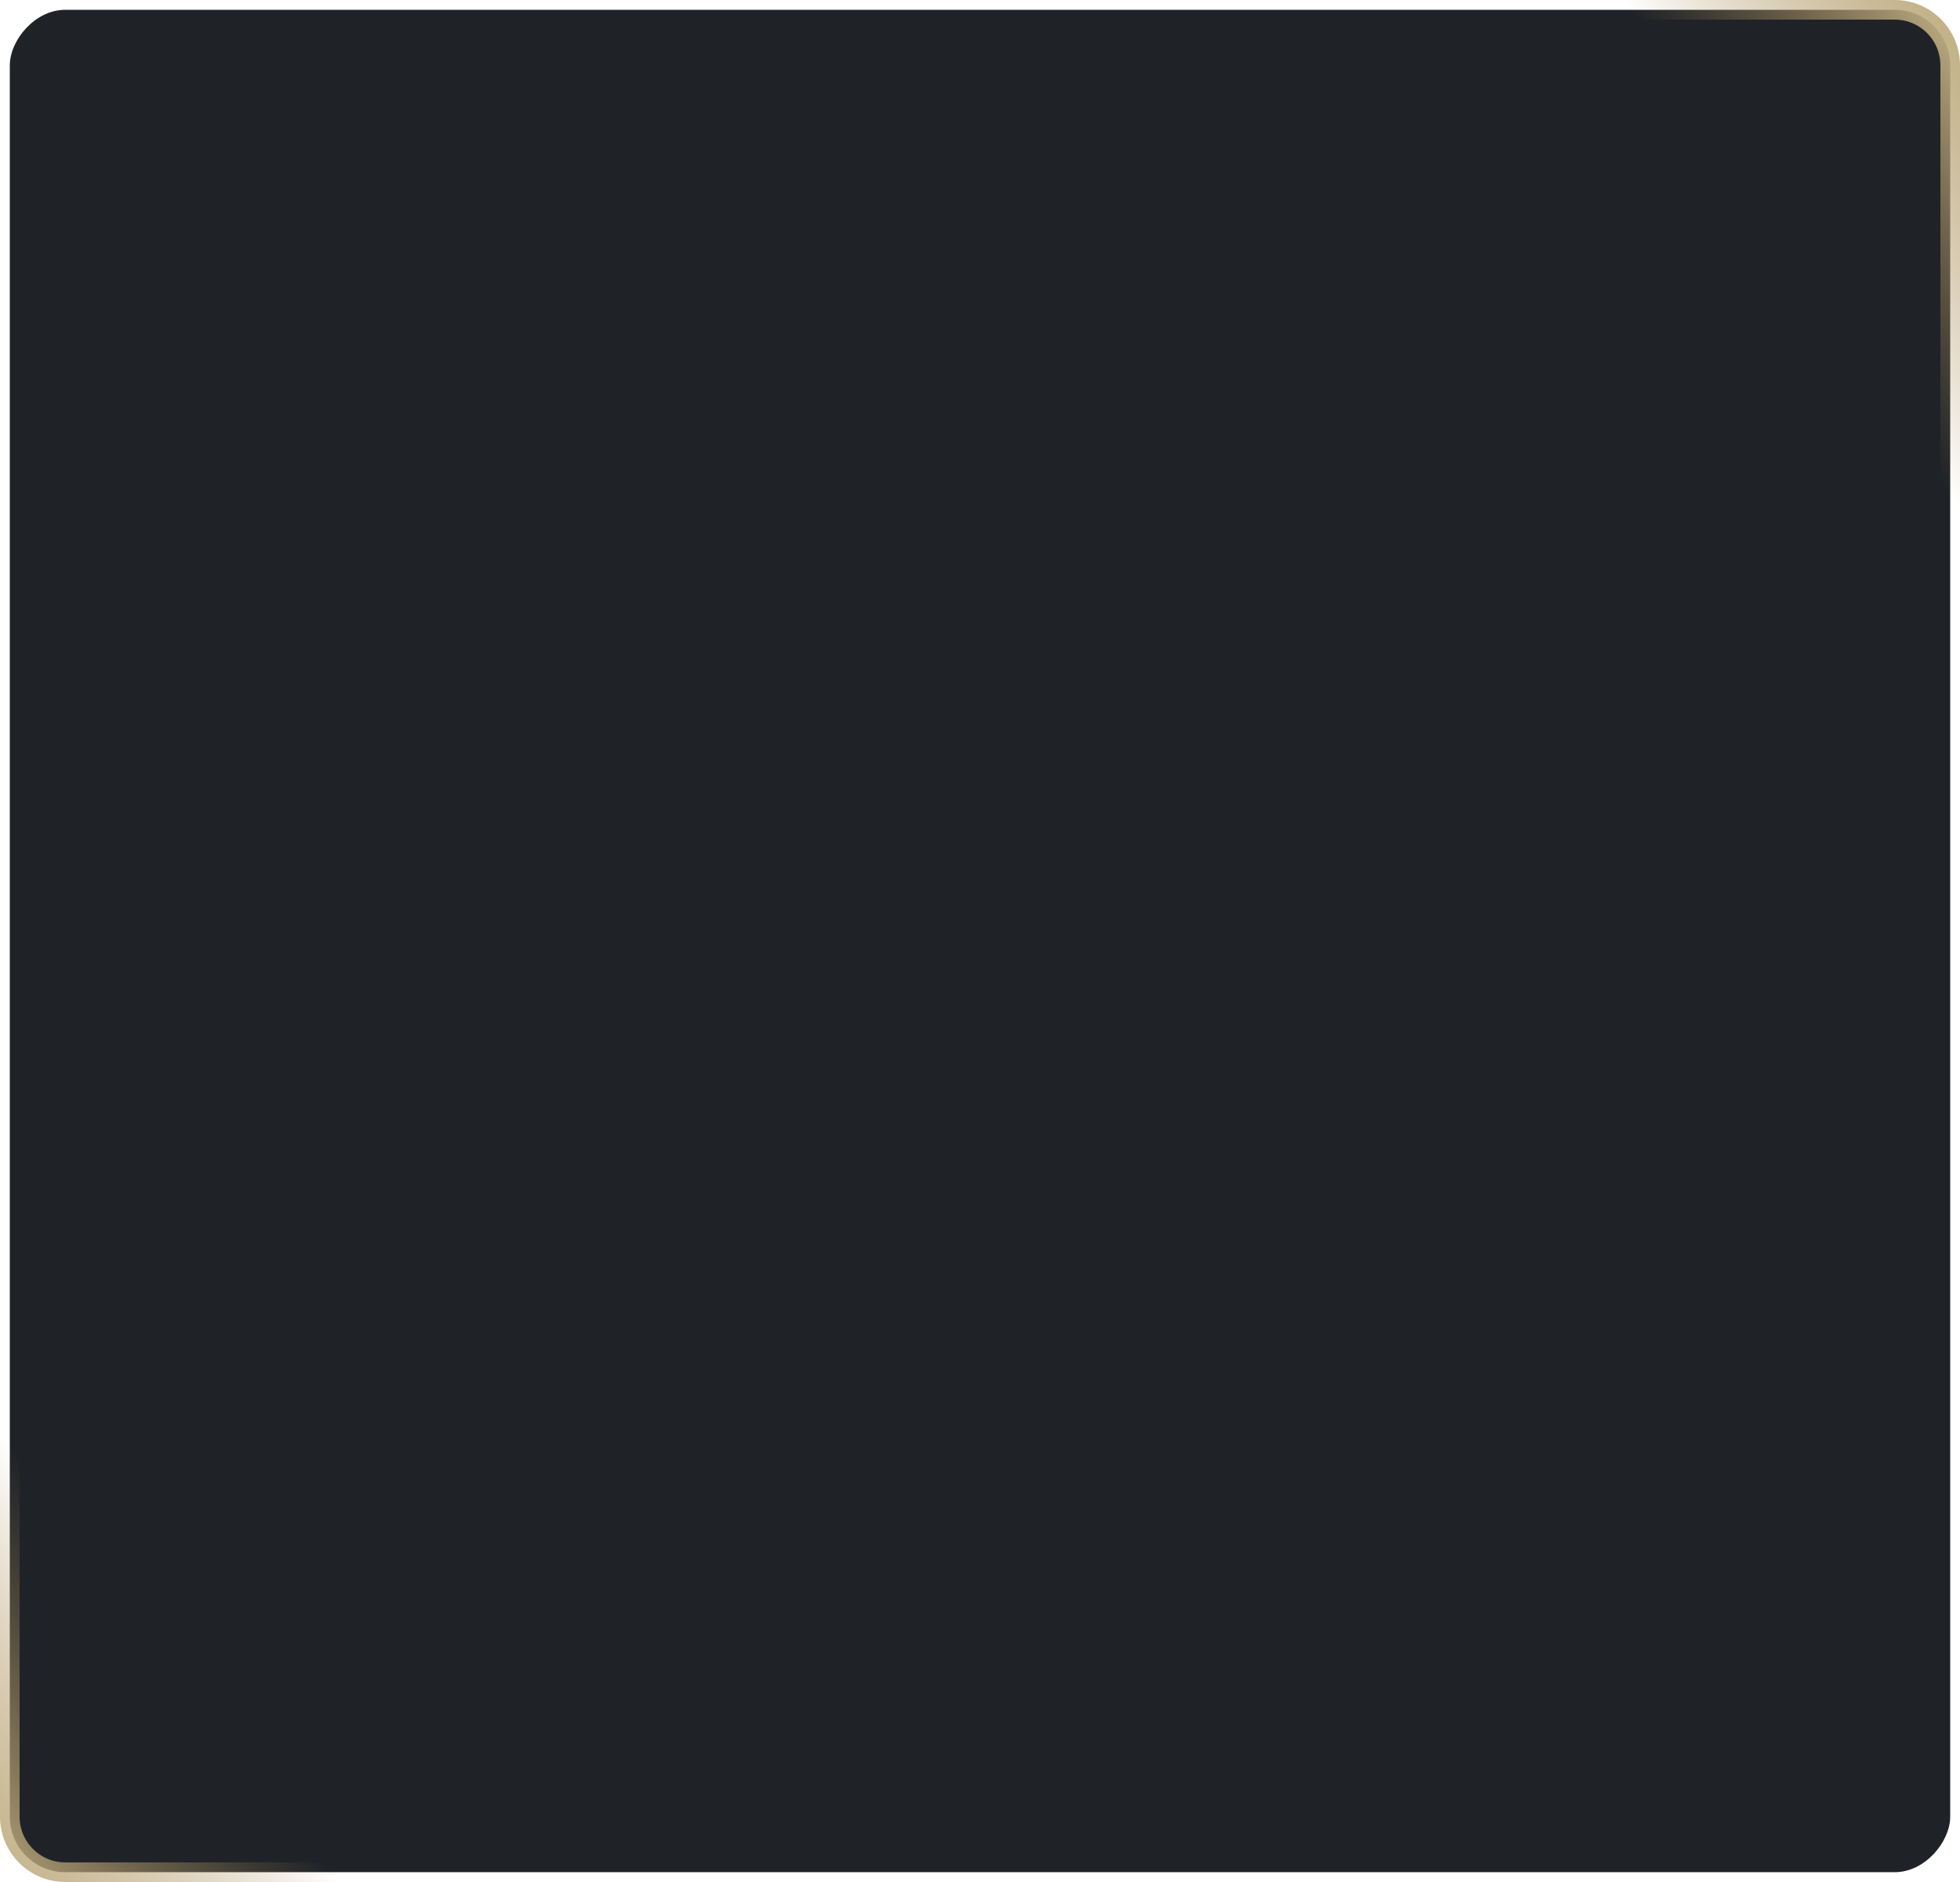 <?xml version="1.0" encoding="UTF-8"?> <svg xmlns="http://www.w3.org/2000/svg" width="300" height="288" viewBox="0 0 300 288" fill="none"> <rect x="-1.5" y="1.5" width="297" height="285" rx="8.5" transform="matrix(-1 0 0 1 297 0)" fill="#1F2328"></rect> <rect x="-1.5" y="1.5" width="297" height="285" rx="8.5" transform="matrix(-1 0 0 1 297 0)" stroke="url(#paint0_linear_109_1794)" stroke-width="3"></rect> <rect x="-1.5" y="1.5" width="297" height="285" rx="8.5" transform="matrix(-1 0 0 1 297 0)" stroke="url(#paint1_linear_109_1794)" stroke-width="3"></rect> <defs> <linearGradient id="paint0_linear_109_1794" x1="0" y1="0" x2="33.779" y2="22.265" gradientUnits="userSpaceOnUse"> <stop stop-color="#C1B186"></stop> <stop offset="1" stop-color="#A6854F" stop-opacity="0"></stop> </linearGradient> <linearGradient id="paint1_linear_109_1794" x1="300" y1="288" x2="265.054" y2="261.558" gradientUnits="userSpaceOnUse"> <stop stop-color="#C1B186"></stop> <stop offset="1" stop-color="#A6854F" stop-opacity="0"></stop> </linearGradient> </defs> </svg> 